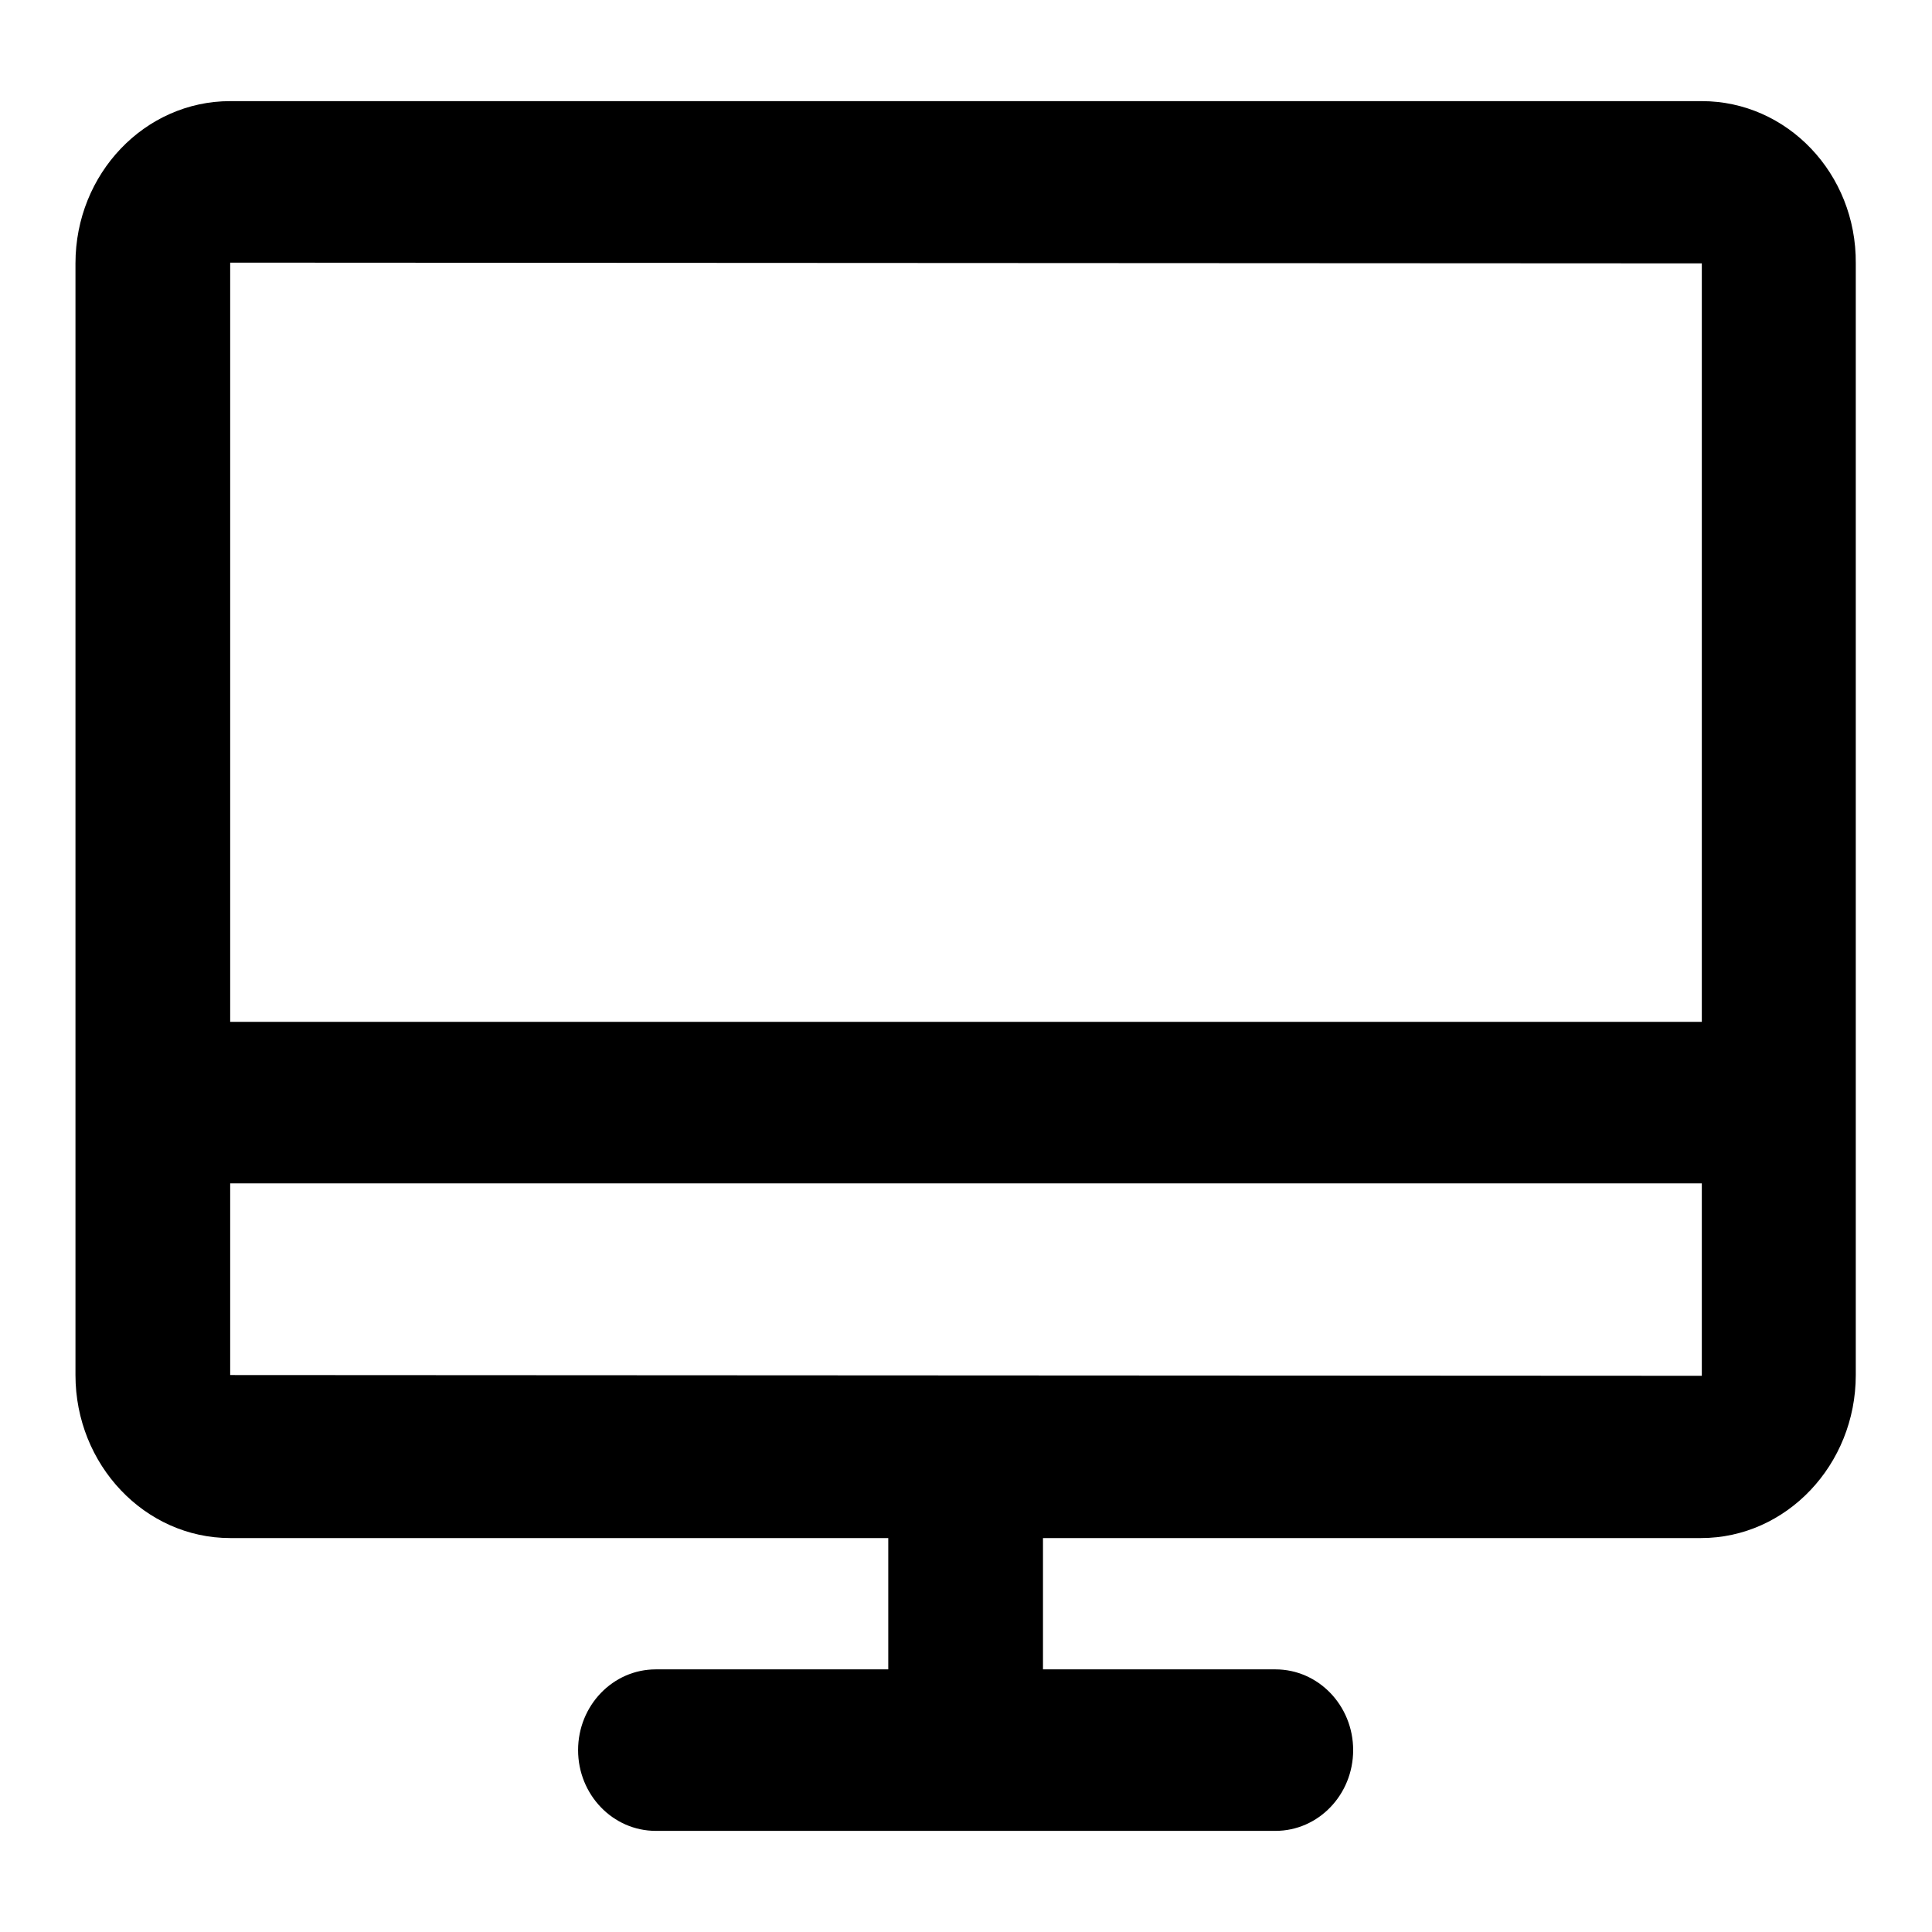 <?xml version="1.0" encoding="utf-8"?>
<!-- Svg Vector Icons : http://www.onlinewebfonts.com/icon -->
<!DOCTYPE svg PUBLIC "-//W3C//DTD SVG 1.1//EN" "http://www.w3.org/Graphics/SVG/1.1/DTD/svg11.dtd">
<svg version="1.1" xmlns="http://www.w3.org/2000/svg" xmlns:xlink="http://www.w3.org/1999/xlink" x="0px" y="0px" viewBox="0 0 256 256" enable-background="new 0 0 256 256" xml:space="preserve">
<g> <path fill="#000000" d="M30.5,182.2v-25.4h195v25.5L30.5,182.2z M225.5,34.9v100.5H30.5V34.8L225.5,34.9L225.5,34.9z M225.5,13.4 h-195C19.2,13.4,10,23,10,34.9v147.3c0,11.9,9.2,21.6,20.5,21.6h87.2v17.4H86.9c-5.7,0-10.3,4.8-10.3,10.7 c0,5.9,4.6,10.7,10.3,10.7H169c5.7,0,10.3-4.8,10.3-10.7c0-5.9-4.6-10.7-10.3-10.7h-30.8v-17.4h87.2c11.3,0,20.5-9.7,20.5-21.6 V34.9C246,23,236.8,13.4,225.5,13.4L225.5,13.4z"/></g>
</svg>